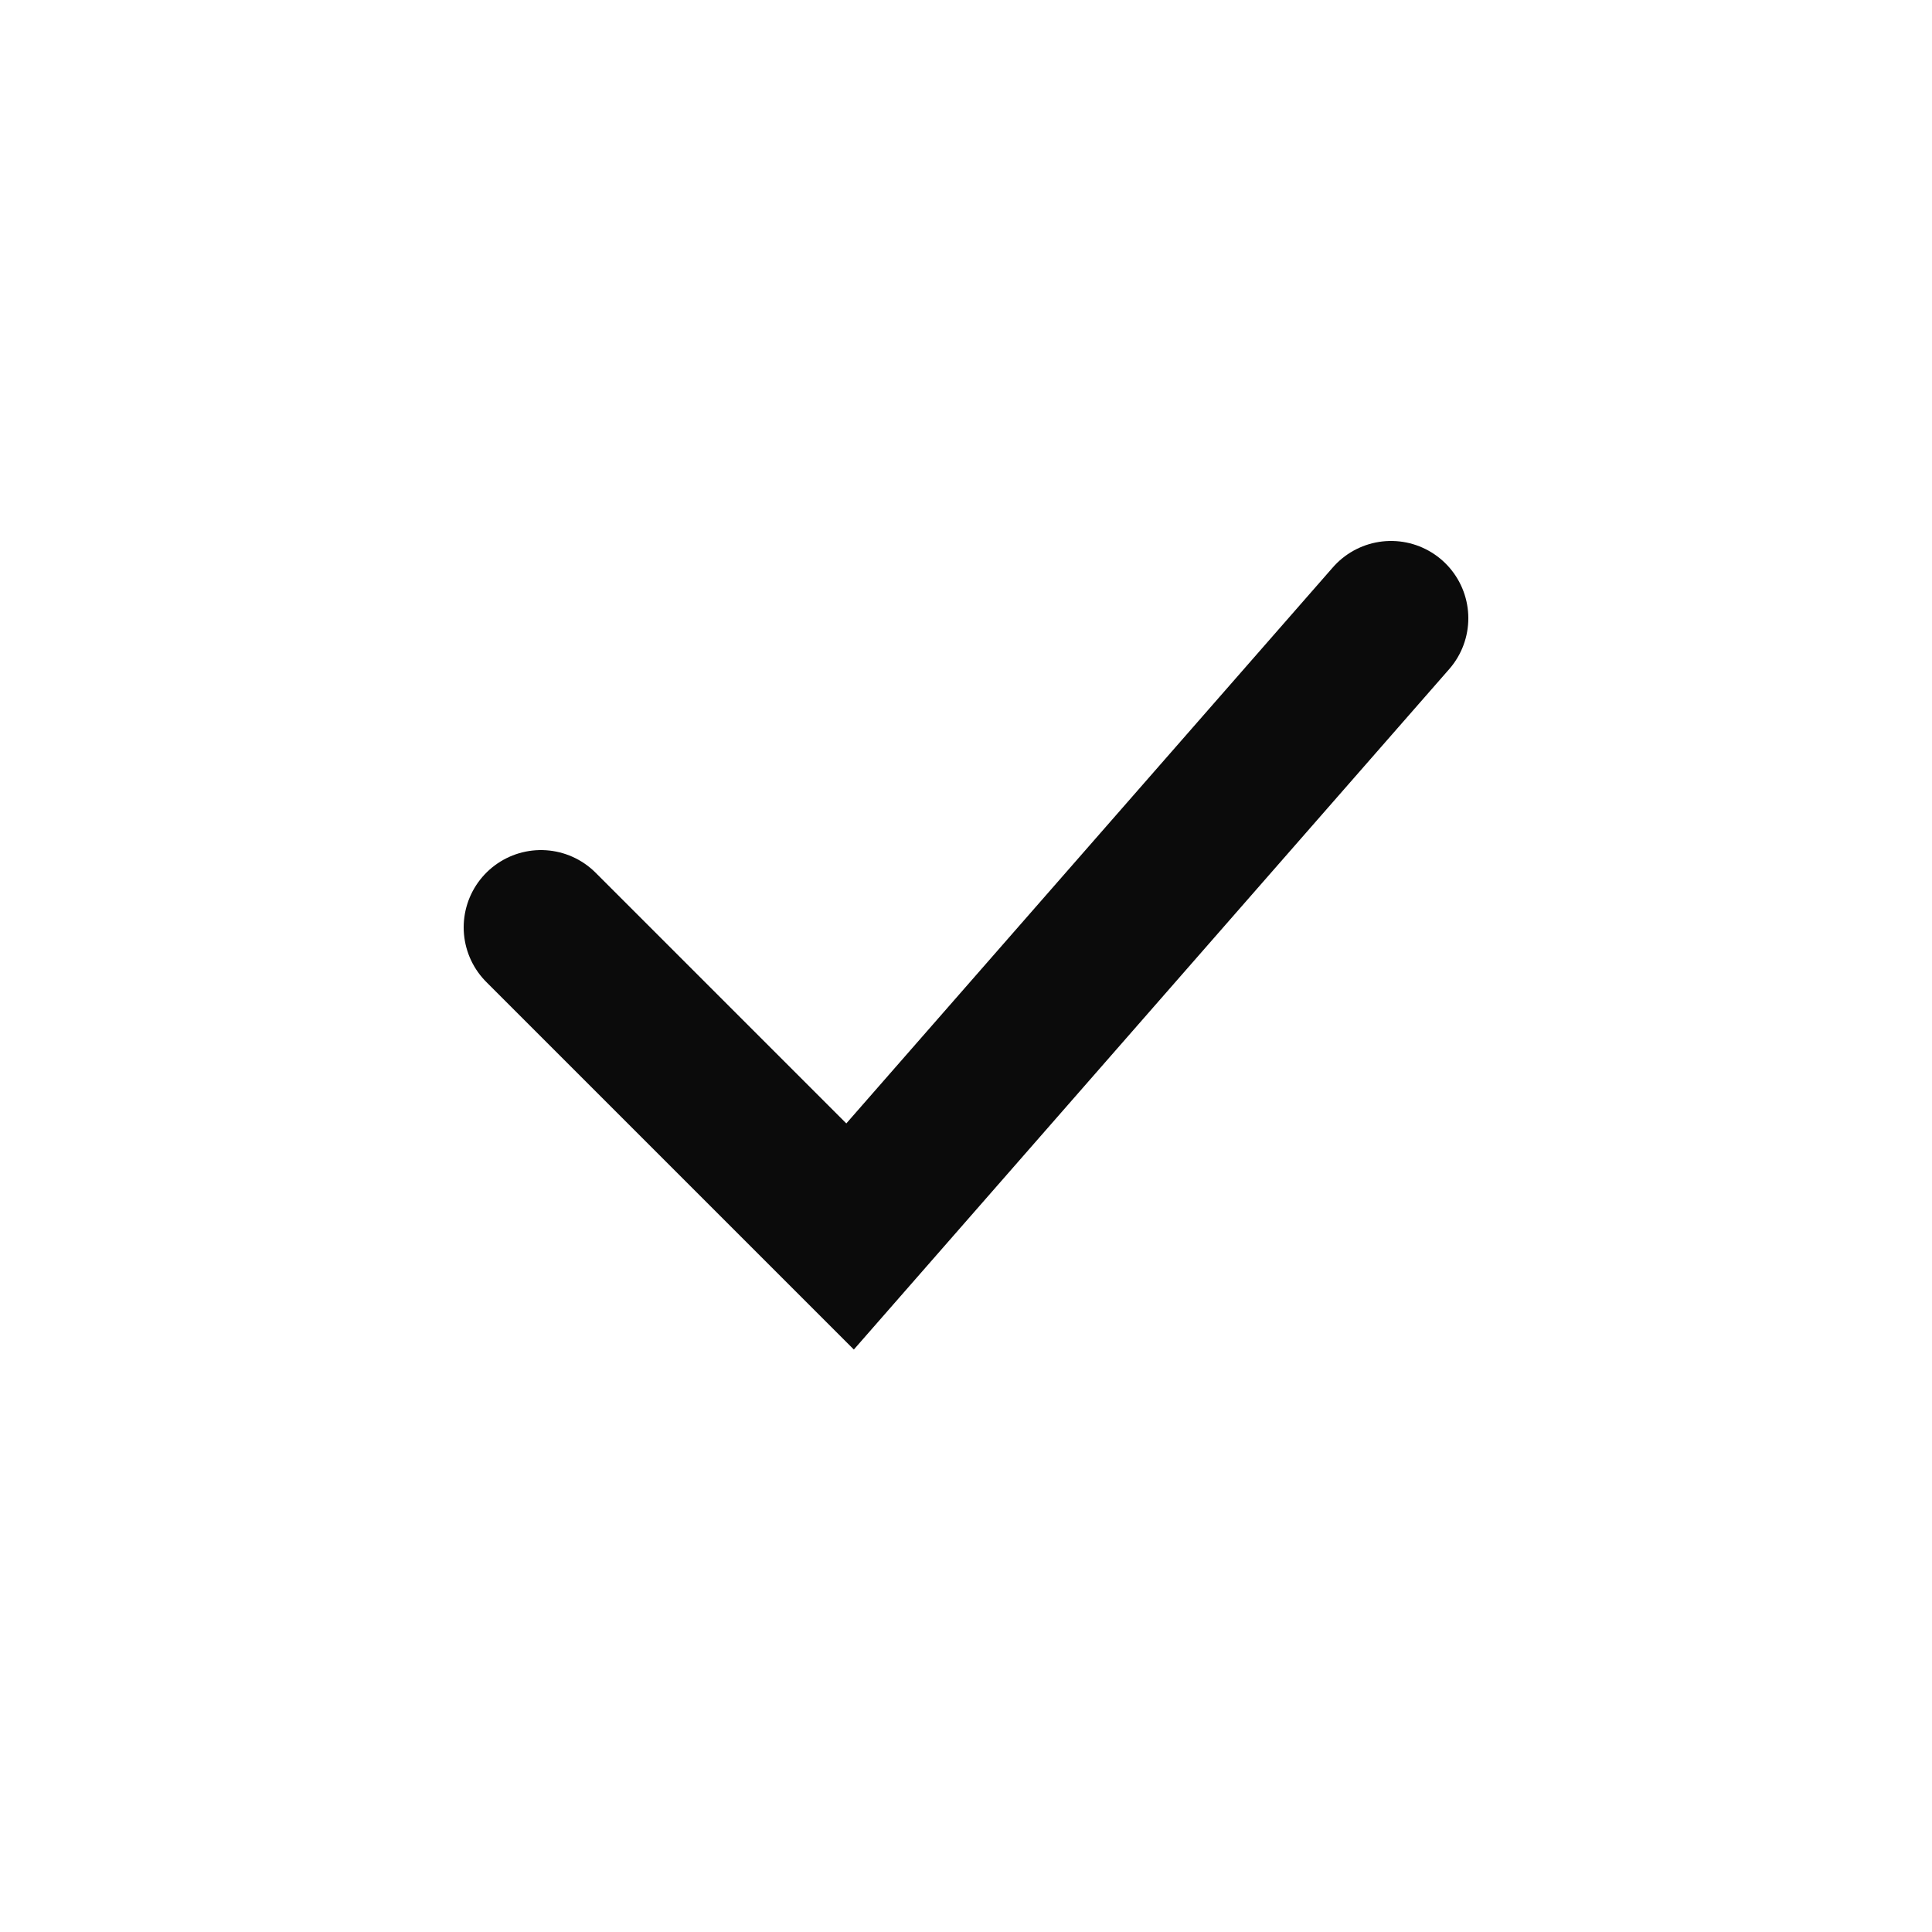 <?xml version="1.0" encoding="UTF-8"?>
<svg width="25px" height="25px" viewBox="0 0 25 25" version="1.1" xmlns="http://www.w3.org/2000/svg" xmlns:xlink="http://www.w3.org/1999/xlink">
    <title>iconography / checkmark</title>
    <g id="iconography-/-checkmark" stroke="none" stroke-width="1" fill="none" fill-rule="evenodd" stroke-linecap="round">
        <polyline id="Path-2" stroke="#0B0B0B" stroke-width="2" points="7 12 11 16 18 8"></polyline>
    </g>
</svg>
